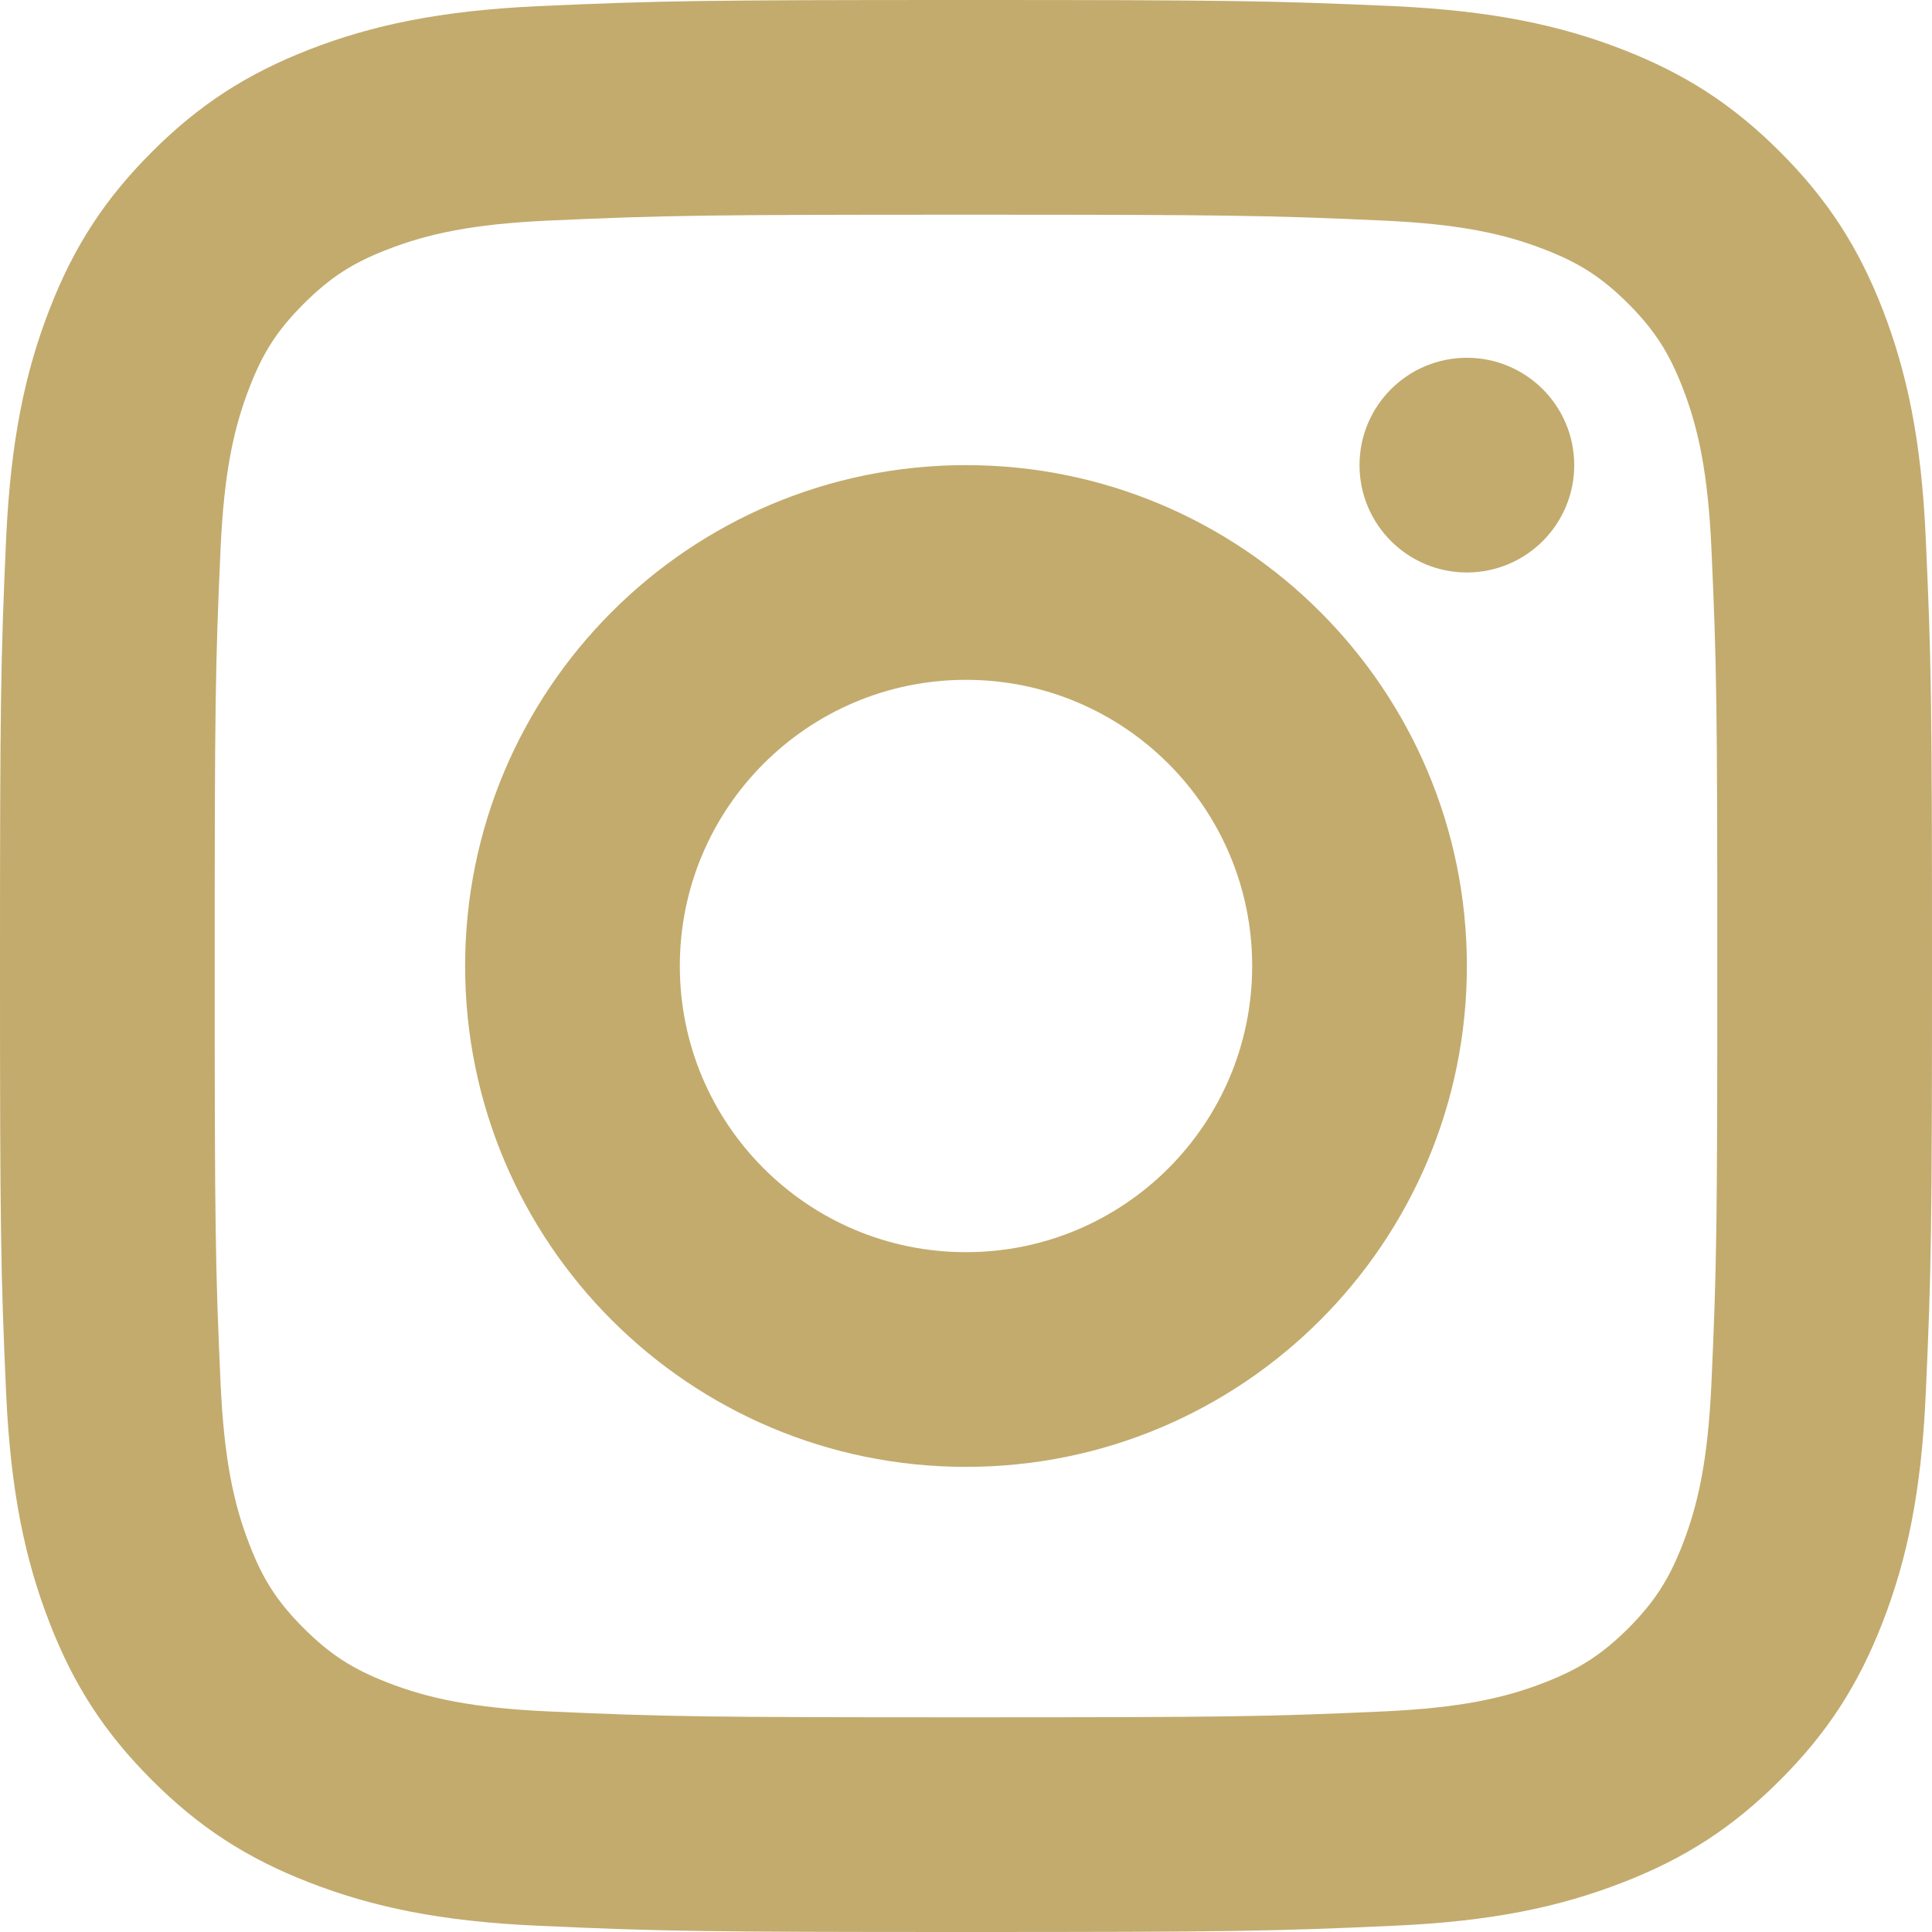 <svg width="16" height="16" viewBox="0 0 16 16" fill="none" xmlns="http://www.w3.org/2000/svg">
<path d="M11.546 0.051C12.357 0.089 12.918 0.208 13.438 0.41C13.957 0.612 14.351 0.867 14.742 1.258C15.133 1.649 15.389 2.043 15.591 2.562C15.792 3.082 15.912 3.643 15.948 4.454C15.994 5.461 16 5.816 16 8C16 10.184 15.994 10.539 15.948 11.546C15.912 12.357 15.792 12.918 15.59 13.438C15.388 13.957 15.133 14.351 14.742 14.742C14.351 15.133 13.957 15.389 13.438 15.59C12.918 15.792 12.357 15.912 11.546 15.948C10.539 15.994 10.184 16 8 16C5.816 16 5.461 15.994 4.454 15.948C3.643 15.912 3.082 15.792 2.562 15.59C2.043 15.389 1.649 15.133 1.258 14.742C0.867 14.351 0.611 13.957 0.41 13.438C0.208 12.918 0.089 12.357 0.051 11.546C0.006 10.54 0 10.185 0 8C0 5.815 0.006 5.46 0.051 4.454C0.089 3.643 0.208 3.082 0.41 2.562C0.611 2.043 0.867 1.649 1.258 1.258C1.649 0.867 2.043 0.612 2.562 0.41C3.082 0.208 3.643 0.089 4.454 0.051C5.46 0.006 5.815 0 8 0C10.185 0 10.54 0.006 11.546 0.051ZM8 1.778C5.84 1.778 5.509 1.783 4.535 1.827C3.917 1.856 3.546 1.934 3.206 2.067C2.916 2.179 2.732 2.3 2.515 2.516C2.299 2.732 2.179 2.916 2.067 3.206C1.934 3.546 1.856 3.917 1.827 4.535C1.783 5.509 1.778 5.84 1.778 8C1.778 10.16 1.783 10.491 1.827 11.464C1.856 12.082 1.934 12.454 2.067 12.794C2.179 13.084 2.299 13.268 2.516 13.485C2.732 13.7 2.916 13.82 3.206 13.933C3.546 14.066 3.917 14.144 4.535 14.173C5.51 14.217 5.84 14.222 8 14.222C10.16 14.222 10.49 14.217 11.464 14.173C12.082 14.144 12.454 14.066 12.794 13.933C13.084 13.82 13.268 13.7 13.485 13.485C13.7 13.268 13.82 13.084 13.933 12.794C14.066 12.454 14.144 12.082 14.173 11.464C14.217 10.49 14.222 10.159 14.222 8C14.222 5.841 14.217 5.51 14.173 4.535C14.144 3.917 14.066 3.546 13.933 3.206C13.82 2.916 13.7 2.732 13.485 2.515C13.268 2.3 13.084 2.179 12.794 2.067C12.454 1.934 12.083 1.856 11.464 1.827C10.491 1.783 10.16 1.778 8 1.778ZM8 12.148C5.709 12.148 3.852 10.291 3.852 8C3.852 5.709 5.709 3.852 8 3.852C10.291 3.852 12.148 5.709 12.148 8C12.148 10.291 10.291 12.148 8 12.148ZM8 10.37C9.309 10.37 10.37 9.309 10.37 8C10.37 6.691 9.309 5.63 8 5.63C6.691 5.63 5.63 6.691 5.63 8C5.63 9.309 6.691 10.37 8 10.37ZM12.148 4.741C11.657 4.741 11.259 4.343 11.259 3.852C11.259 3.361 11.657 2.963 12.148 2.963C12.639 2.963 13.037 3.361 13.037 3.852C13.037 4.343 12.639 4.741 12.148 4.741Z" fill="#C2AB6D"/>
</svg>
